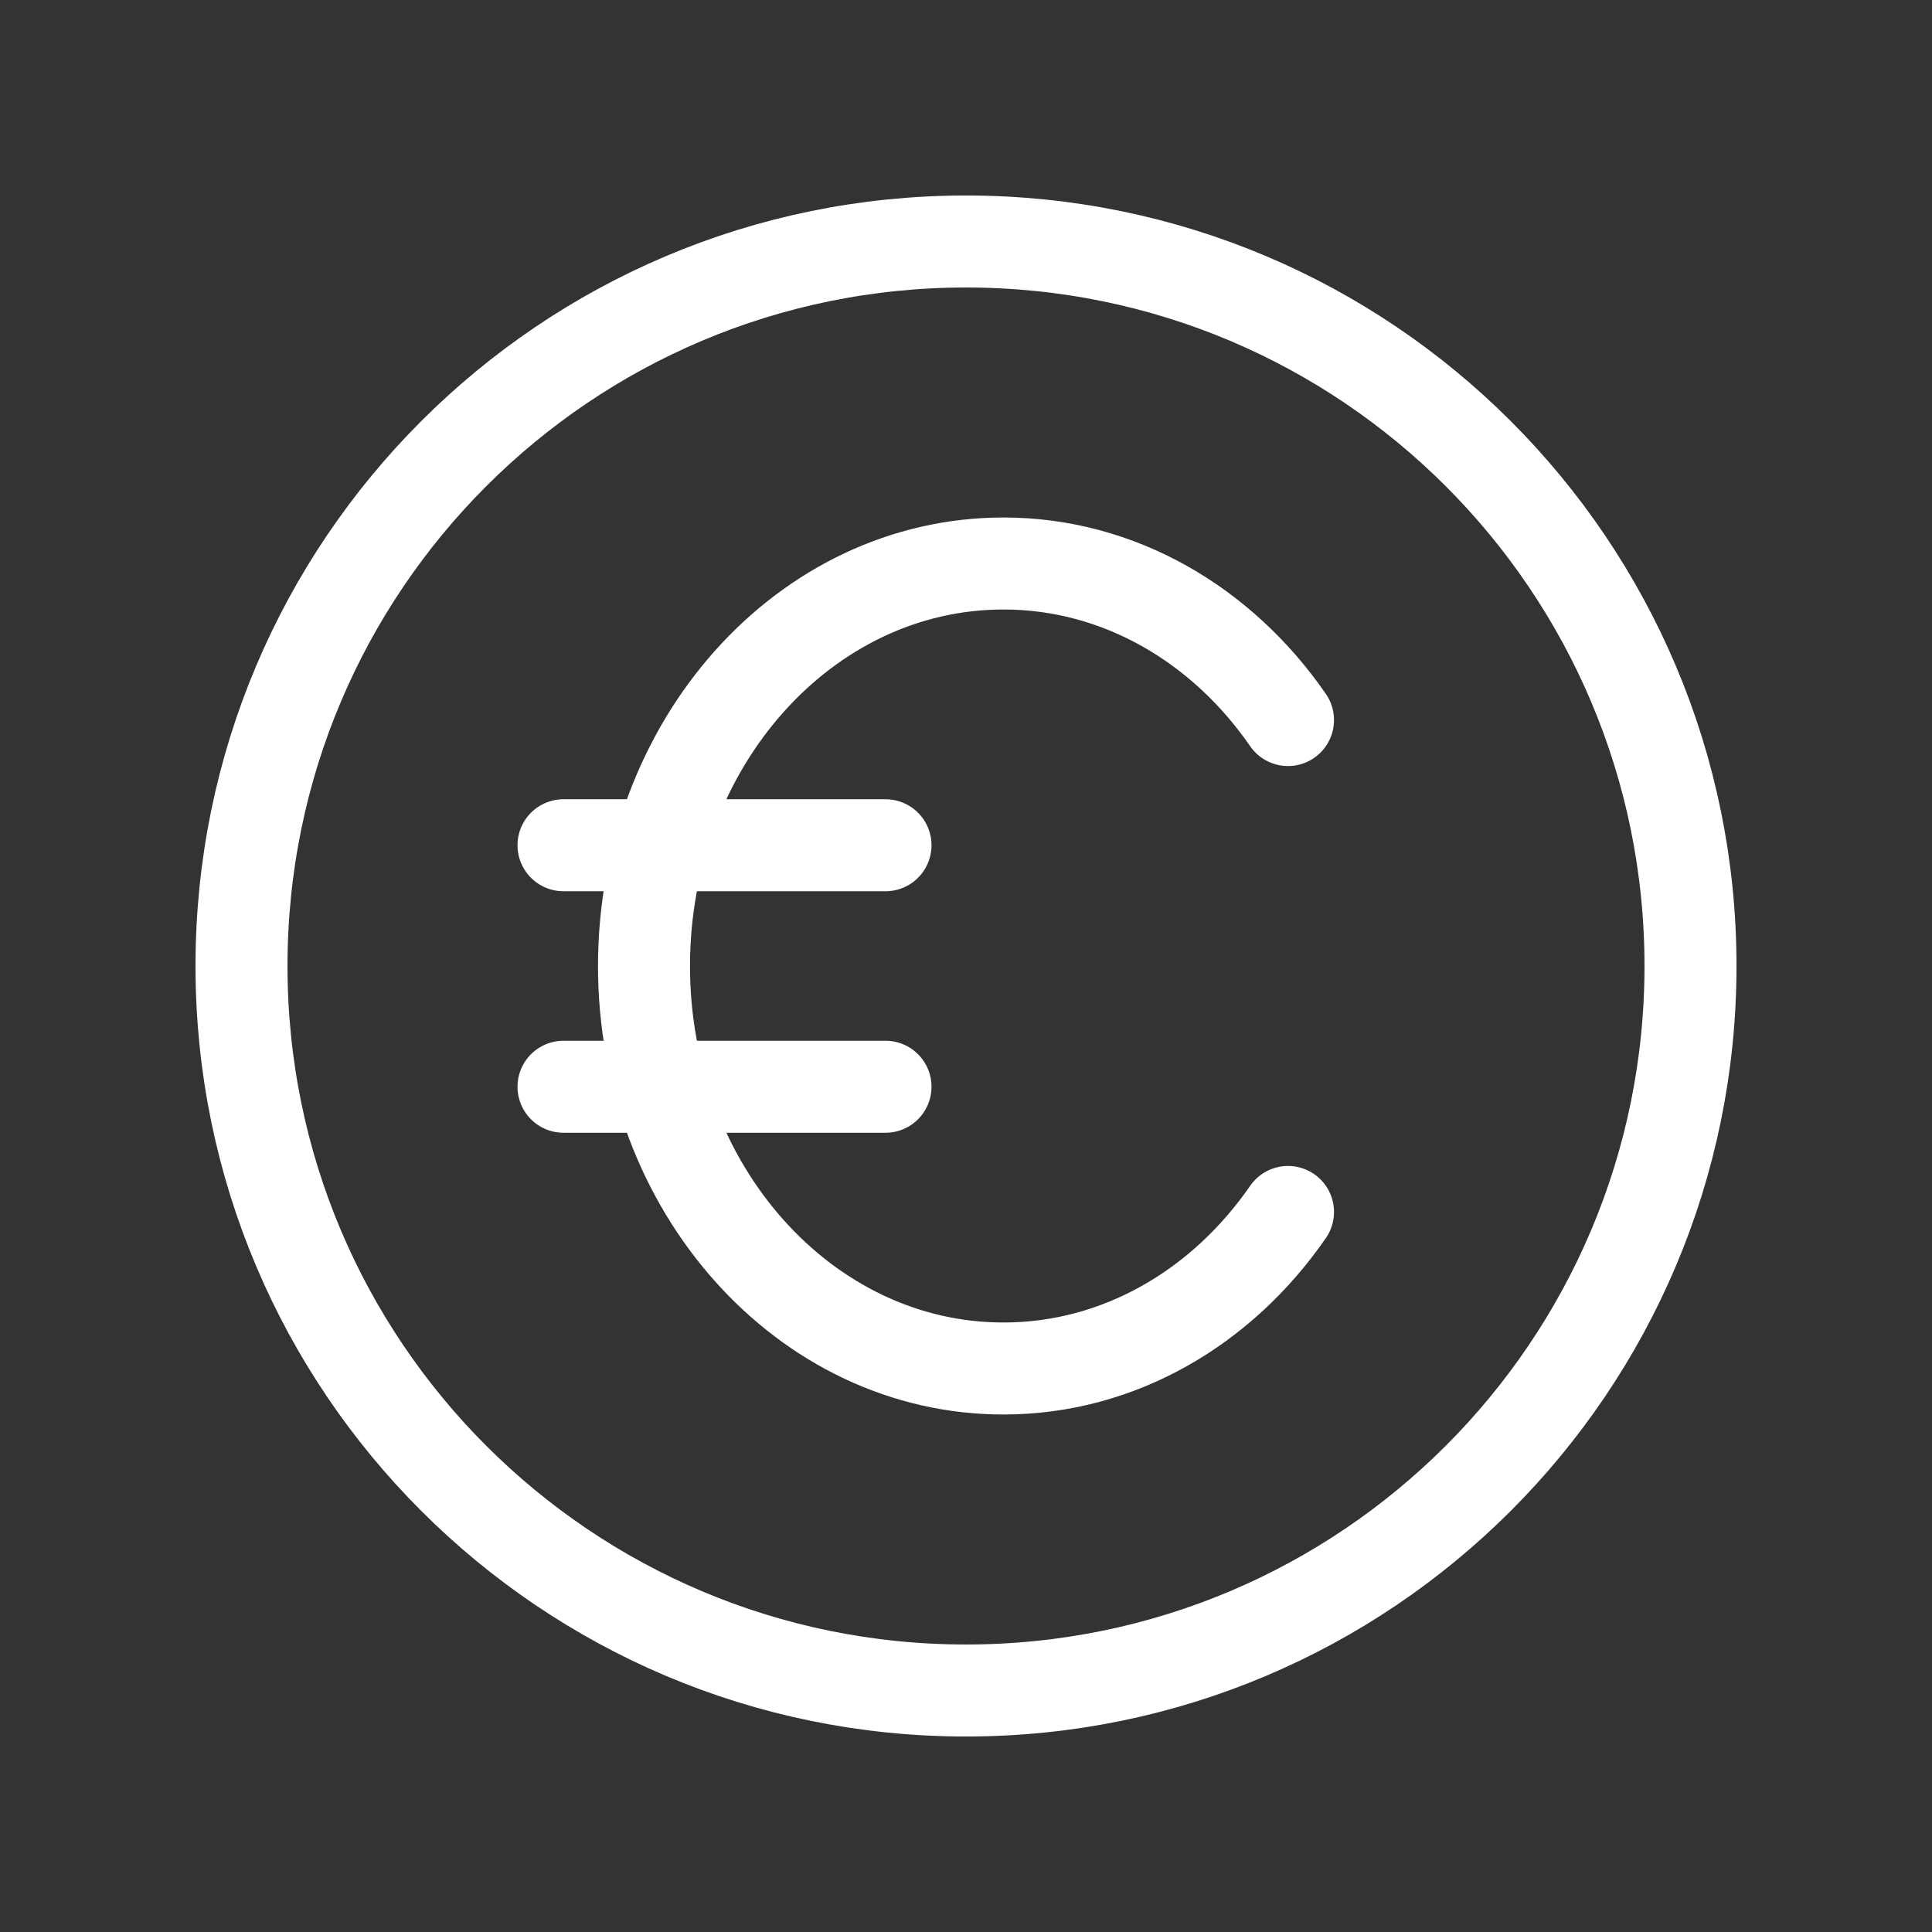 <?xml version="1.0" encoding="UTF-8"?>
<svg xmlns="http://www.w3.org/2000/svg" width="84" height="84" viewBox="0 0 84 84" fill="none">
  <rect x="0" y="0" width="84" height="84" fill="#333333" stroke="none"/>
  <path d="M56 31.306C53.142 27.166 48.663 24.5 43.628 24.5C34.997 24.5 28 32.335 28 42C28 51.665 34.997 59.5 43.628 59.5C48.663 59.5 53.142 56.834 56 52.694M24.5 36.75H38.5M24.5 47.25H38.5M73.5 42C73.5 59.397 59.397 73.5 42 73.5C24.603 73.5 10.5 59.397 10.5 42C10.5 24.603 24.603 10.5 42 10.5C59.397 10.5 73.5 24.603 73.5 42Z" stroke="white" stroke-width="4" stroke-linecap="round" stroke-linejoin="round"></path>
</svg>
